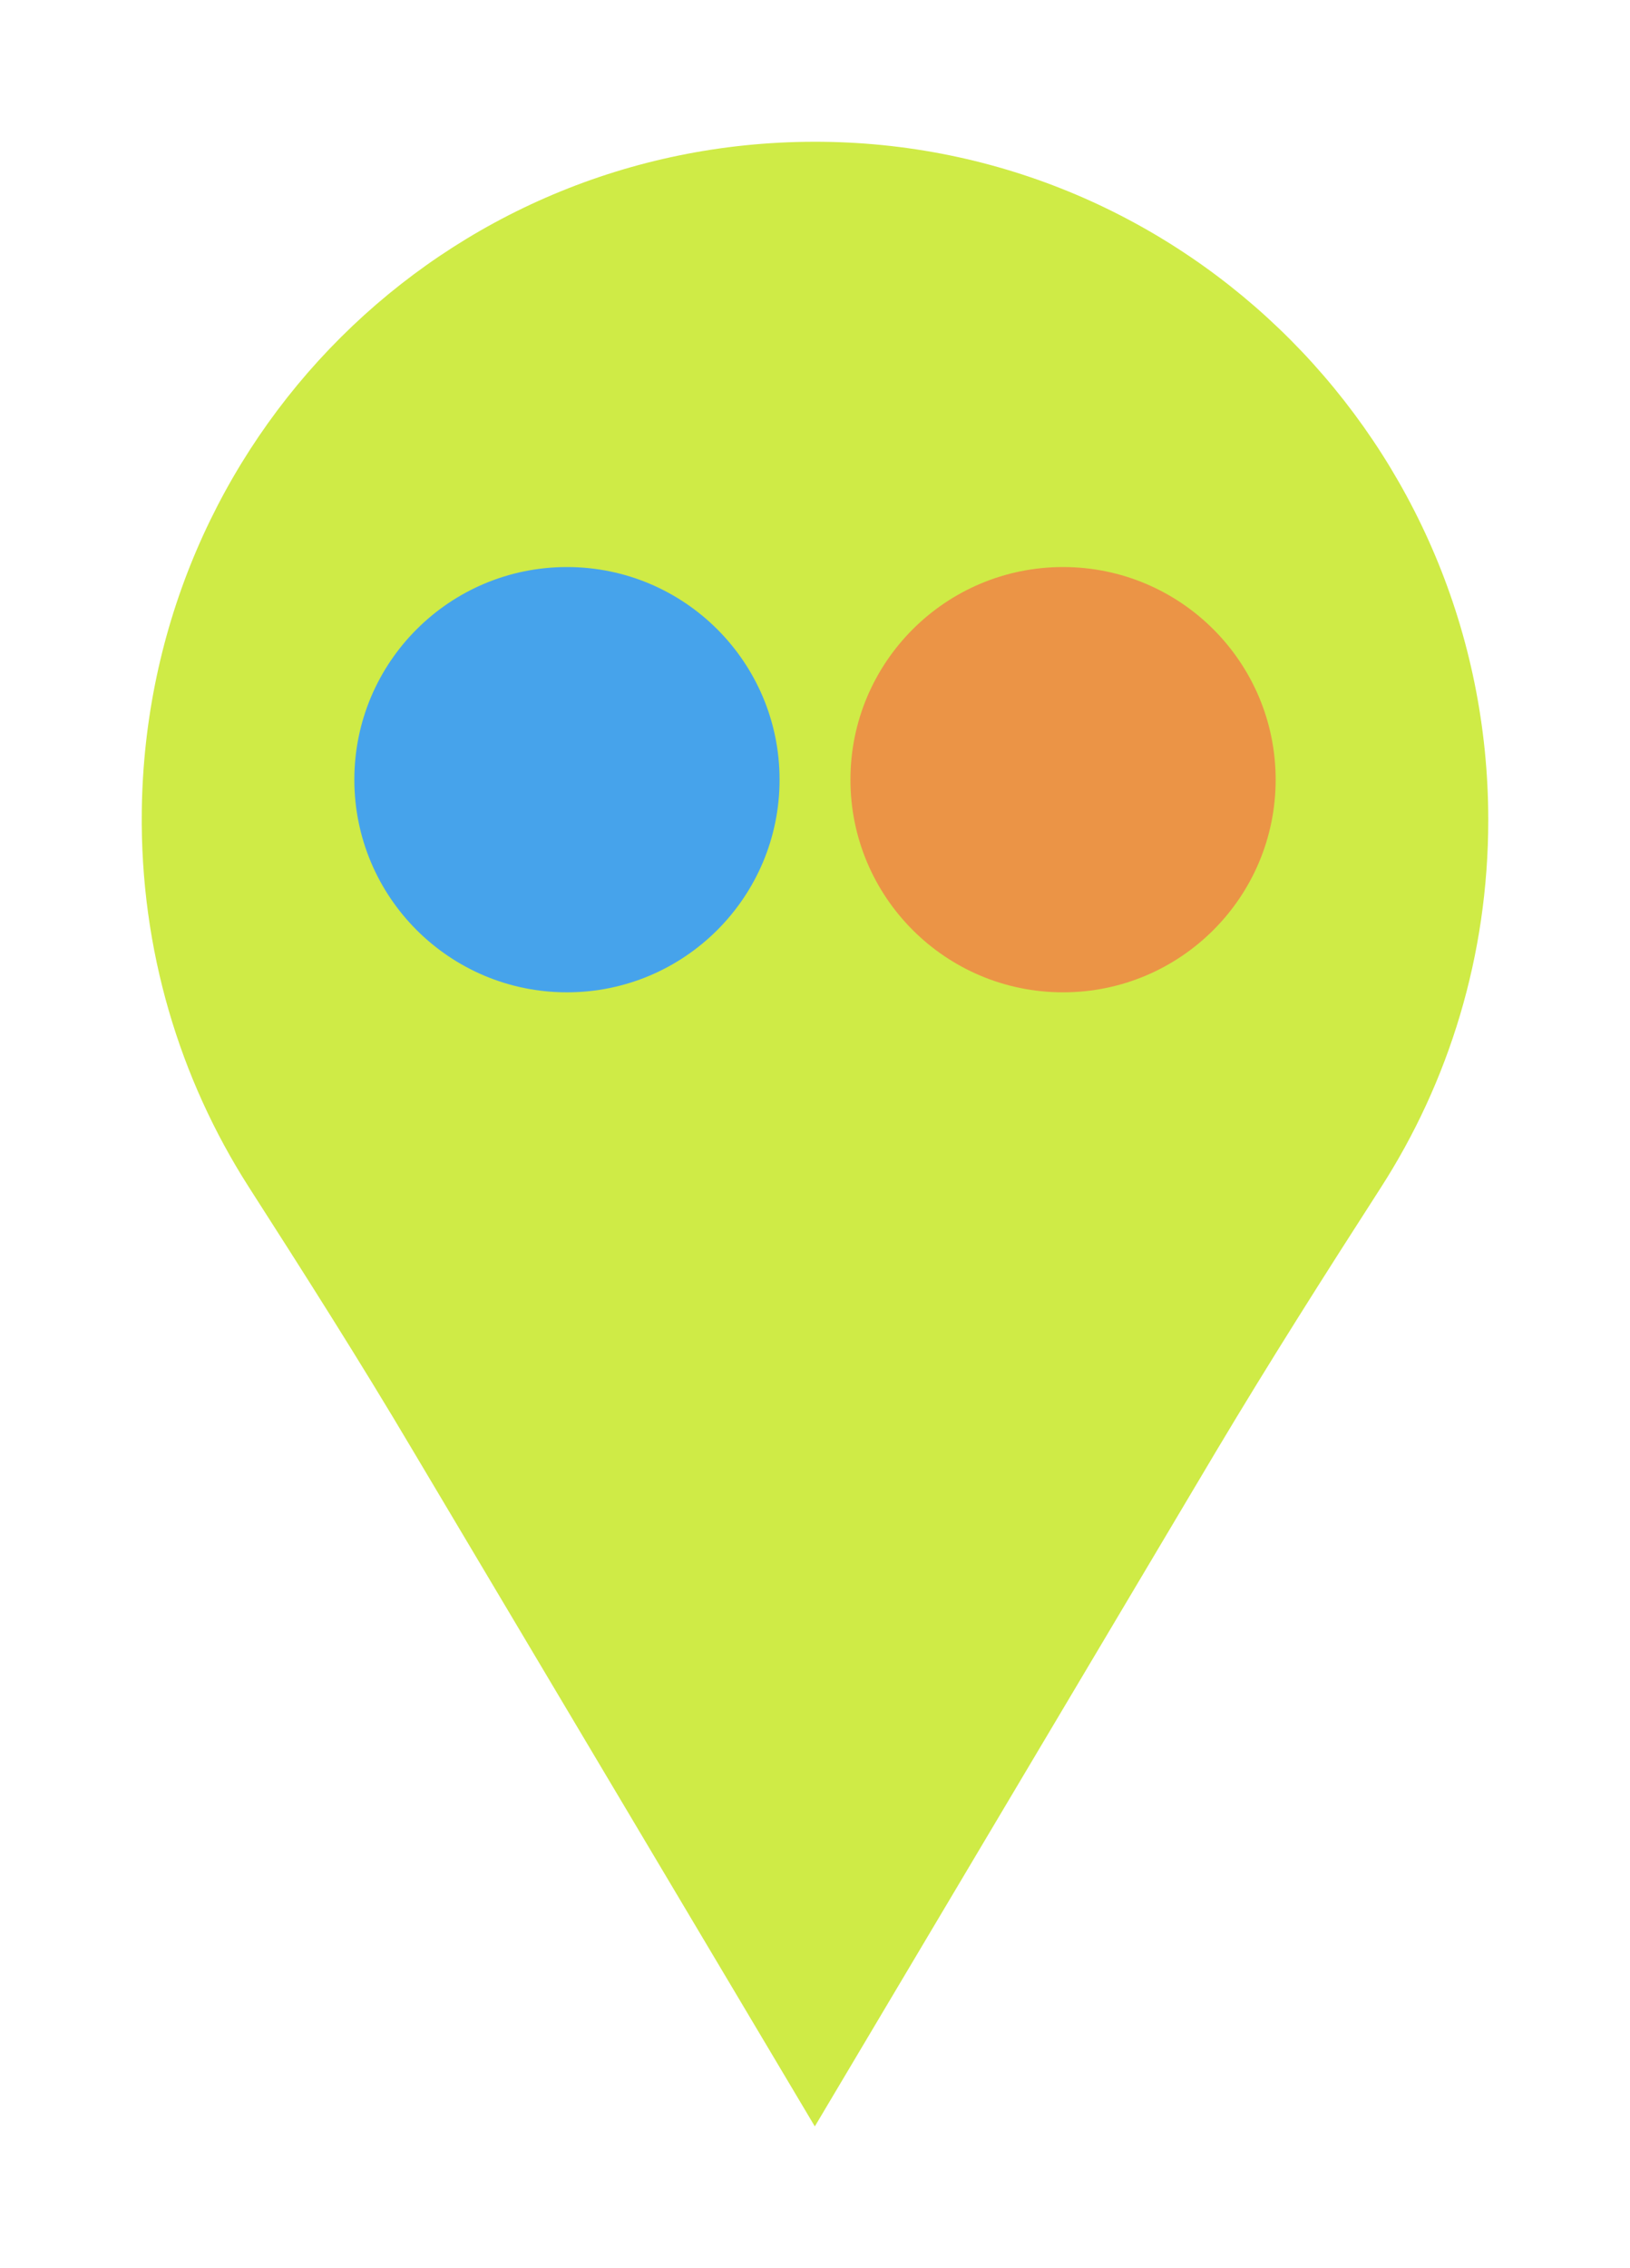 
    <svg width="46" height="64" viewBox="0 0 46 64" fill="none" xmlns="http://www.w3.org/2000/svg">
    <g filter="url(#filter0_d)">
    <path d="M22.962 4C12.531 4.022 4.124 12.398 4.001 22.902C3.957 26.799 5.069 30.438 7.015 33.484C8.594 35.947 10.162 38.411 11.652 40.93L22.995 60L34.338 40.919C35.828 38.422 37.385 35.97 38.964 33.517C40.888 30.527 42 26.967 42 23.137C42 12.555 33.471 3.978 22.962 4Z" fill="#CFEB46"/>
    </g>
    <circle cx="16" cy="22" r="6" fill="#46A3EB"/><circle cx="30" cy="22" r="6" fill="#EB9446"/>
    <defs>
    <filter id="filter0_d" x="0" y="0" width="46" height="64" filterUnits="userSpaceOnUse" color-interpolation-filters="sRGB">
    <feFlood flood-opacity="0" result="BackgroundImageFix"/>
    <feColorMatrix in="SourceAlpha" type="matrix" values="0 0 0 0 0 0 0 0 0 0 0 0 0 0 0 0 0 0 127 0"/>
    <feOffset/>
    <feGaussianBlur stdDeviation="2"/>
    <feColorMatrix type="matrix" values="0 0 0 0 0 0 0 0 0 0 0 0 0 0 0 0 0 0 0.2 0"/>
    <feBlend mode="normal" in2="BackgroundImageFix" result="effect1_dropShadow"/>
    <feBlend mode="normal" in="SourceGraphic" in2="effect1_dropShadow" result="shape"/>
    </filter>
    </defs>
    </svg>
    